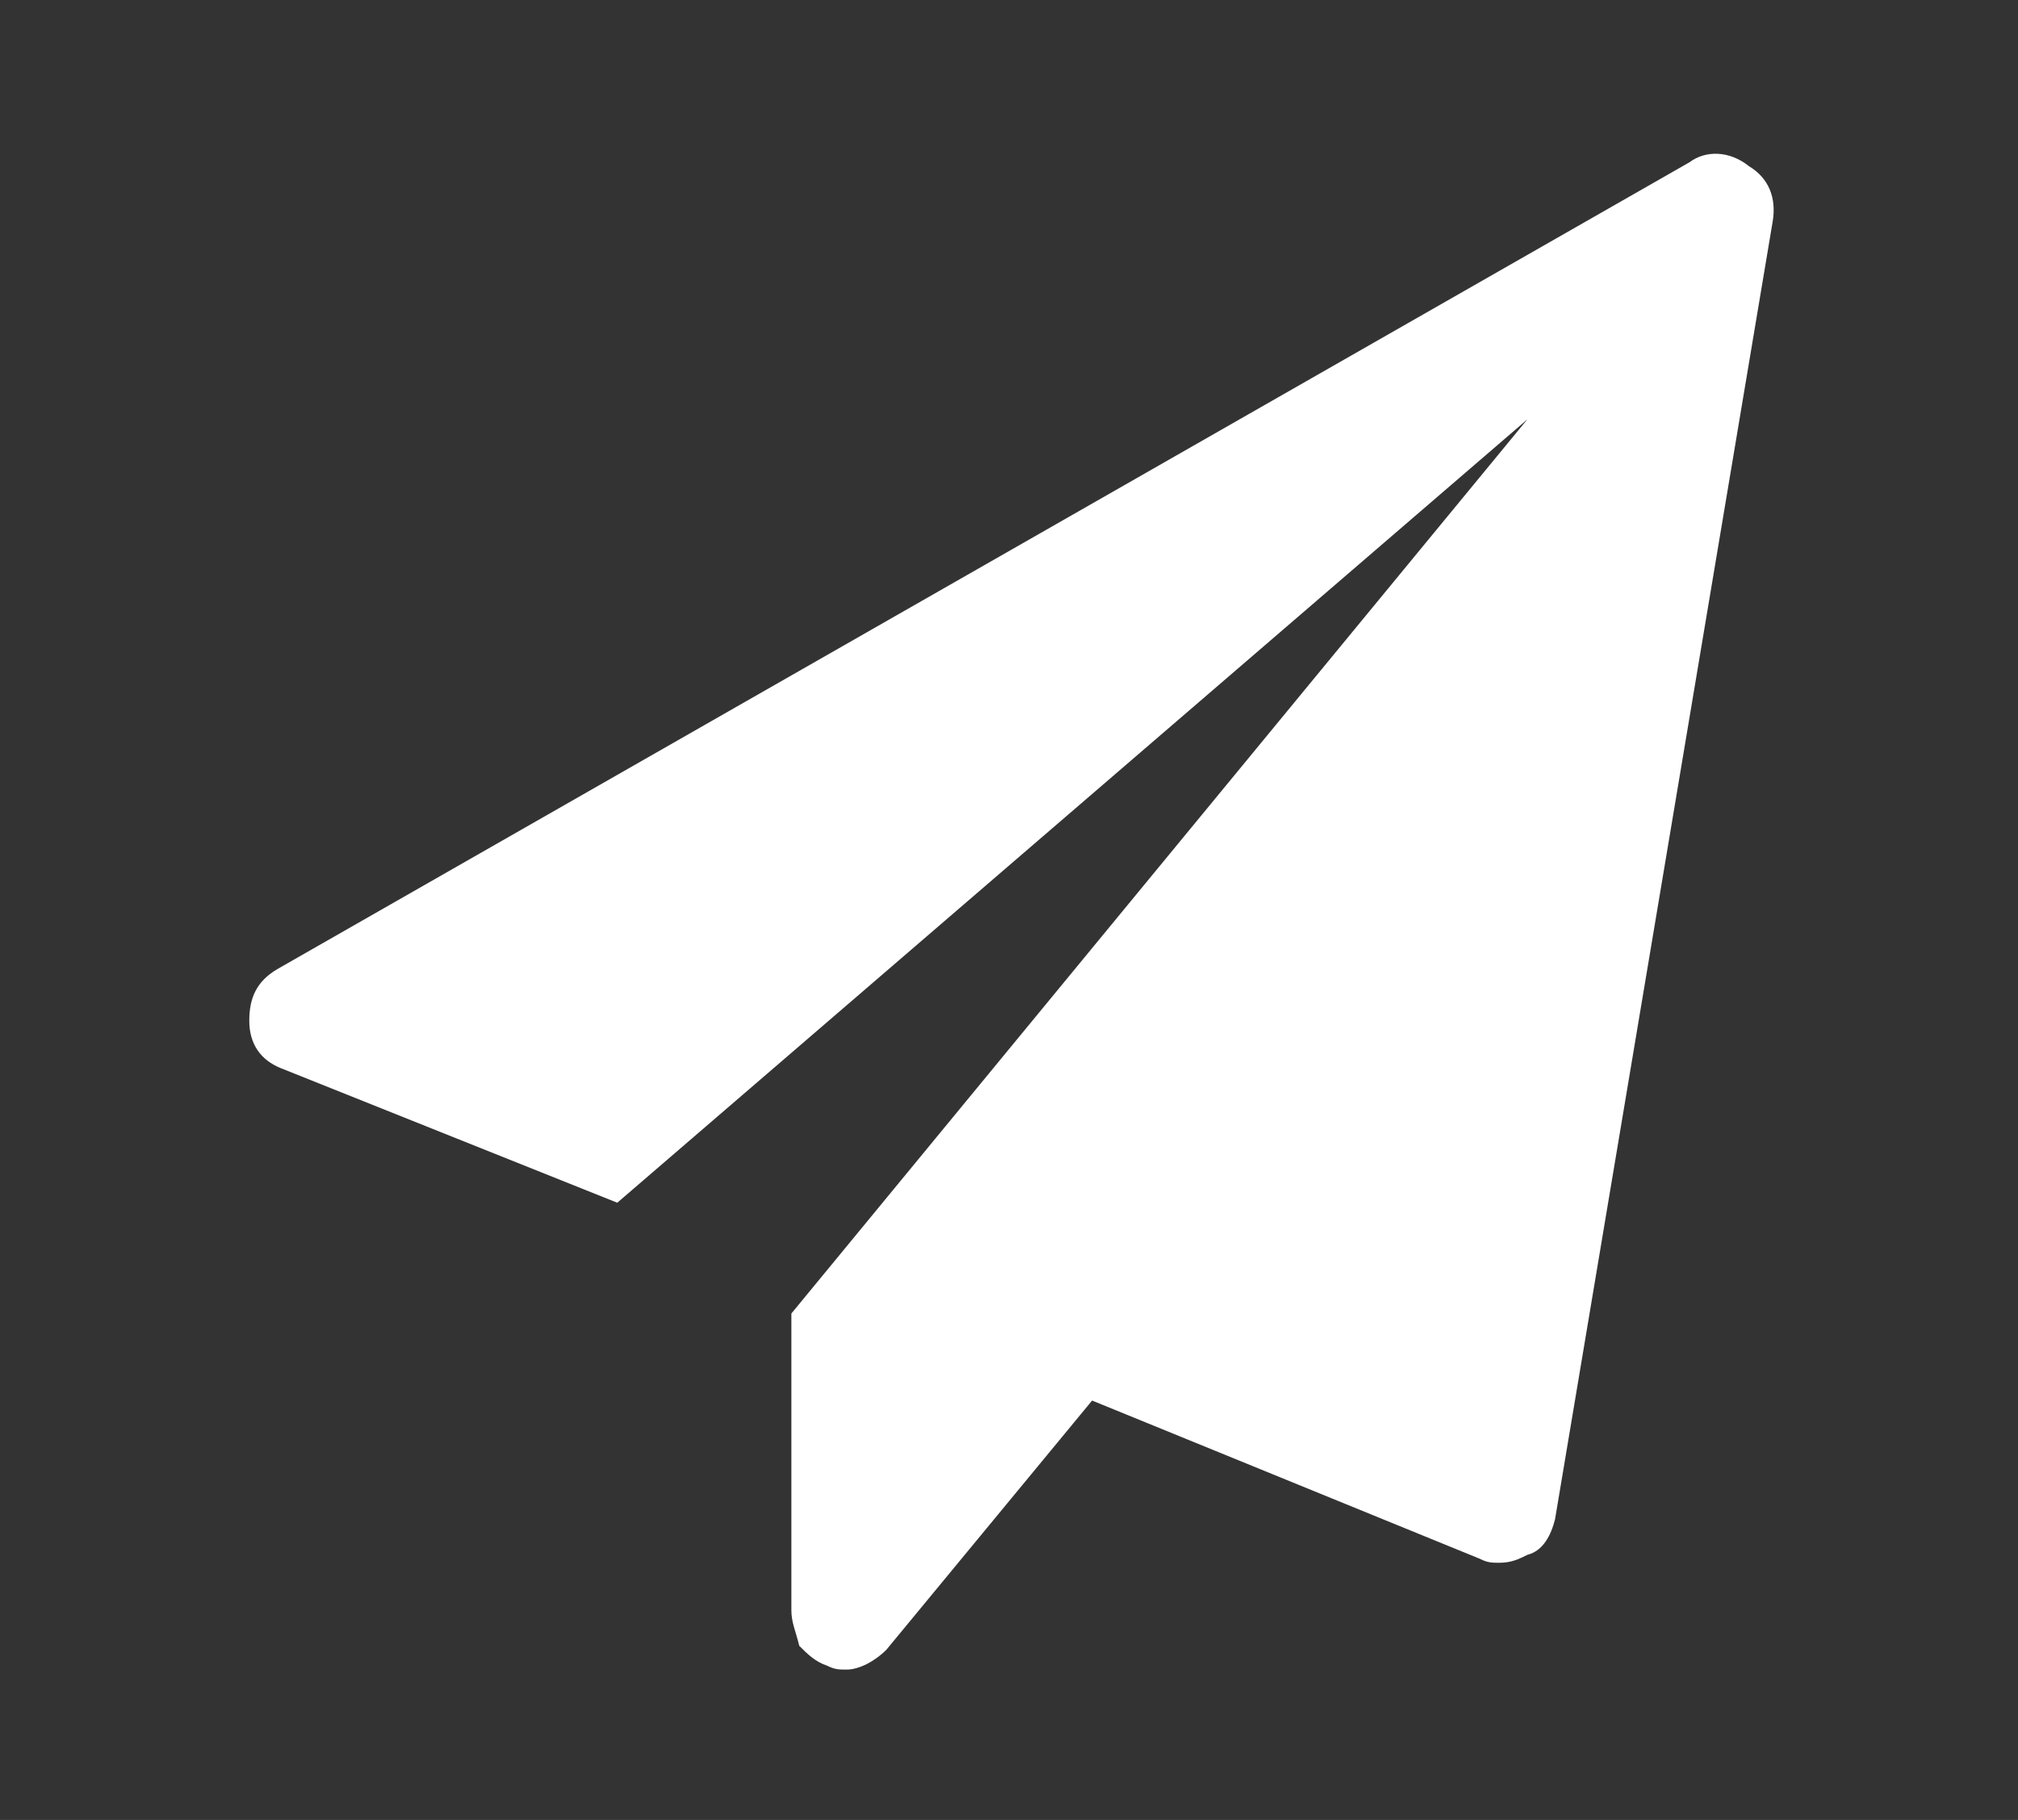 <?xml version="1.0" encoding="utf-8"?>
<!-- Generator: Adobe Illustrator 26.0.0, SVG Export Plug-In . SVG Version: 6.00 Build 0)  -->
<svg version="1.1" id="图层_1" xmlns="http://www.w3.org/2000/svg" xmlns:xlink="http://www.w3.org/1999/xlink" x="0px" y="0px"
	 viewBox="0 0 51 46" style="enable-background:new 0 0 51 46;" xml:space="preserve">
<rect x="0" y="0" width="51" height="46" fill="#333333" stroke="none"/>
<style type="text/css">
	.st0{fill:#FFFFFF;}
</style>
<path class="st0" d="M44.2,4.2c0.5,0.3,0.7,0.8,0.6,1.4l-5.5,32.8c-0.1,0.4-0.3,0.8-0.7,0.9c-0.2,0.1-0.4,0.2-0.7,0.2
	c-0.2,0-0.3,0-0.5-0.1l-9.8-4l-5.2,6.3c-0.3,0.3-0.7,0.5-1,0.5c-0.2,0-0.3,0-0.5-0.1c-0.3-0.1-0.5-0.3-0.7-0.5
	C20.1,41.2,20,41,20,40.7v-7.5l18.6-22.6l-23,19.8L7.1,27c-0.5-0.2-0.8-0.6-0.8-1.2s0.2-1,0.7-1.3L42.7,4.1
	C43.1,3.8,43.7,3.8,44.2,4.2z"/>
</svg>
